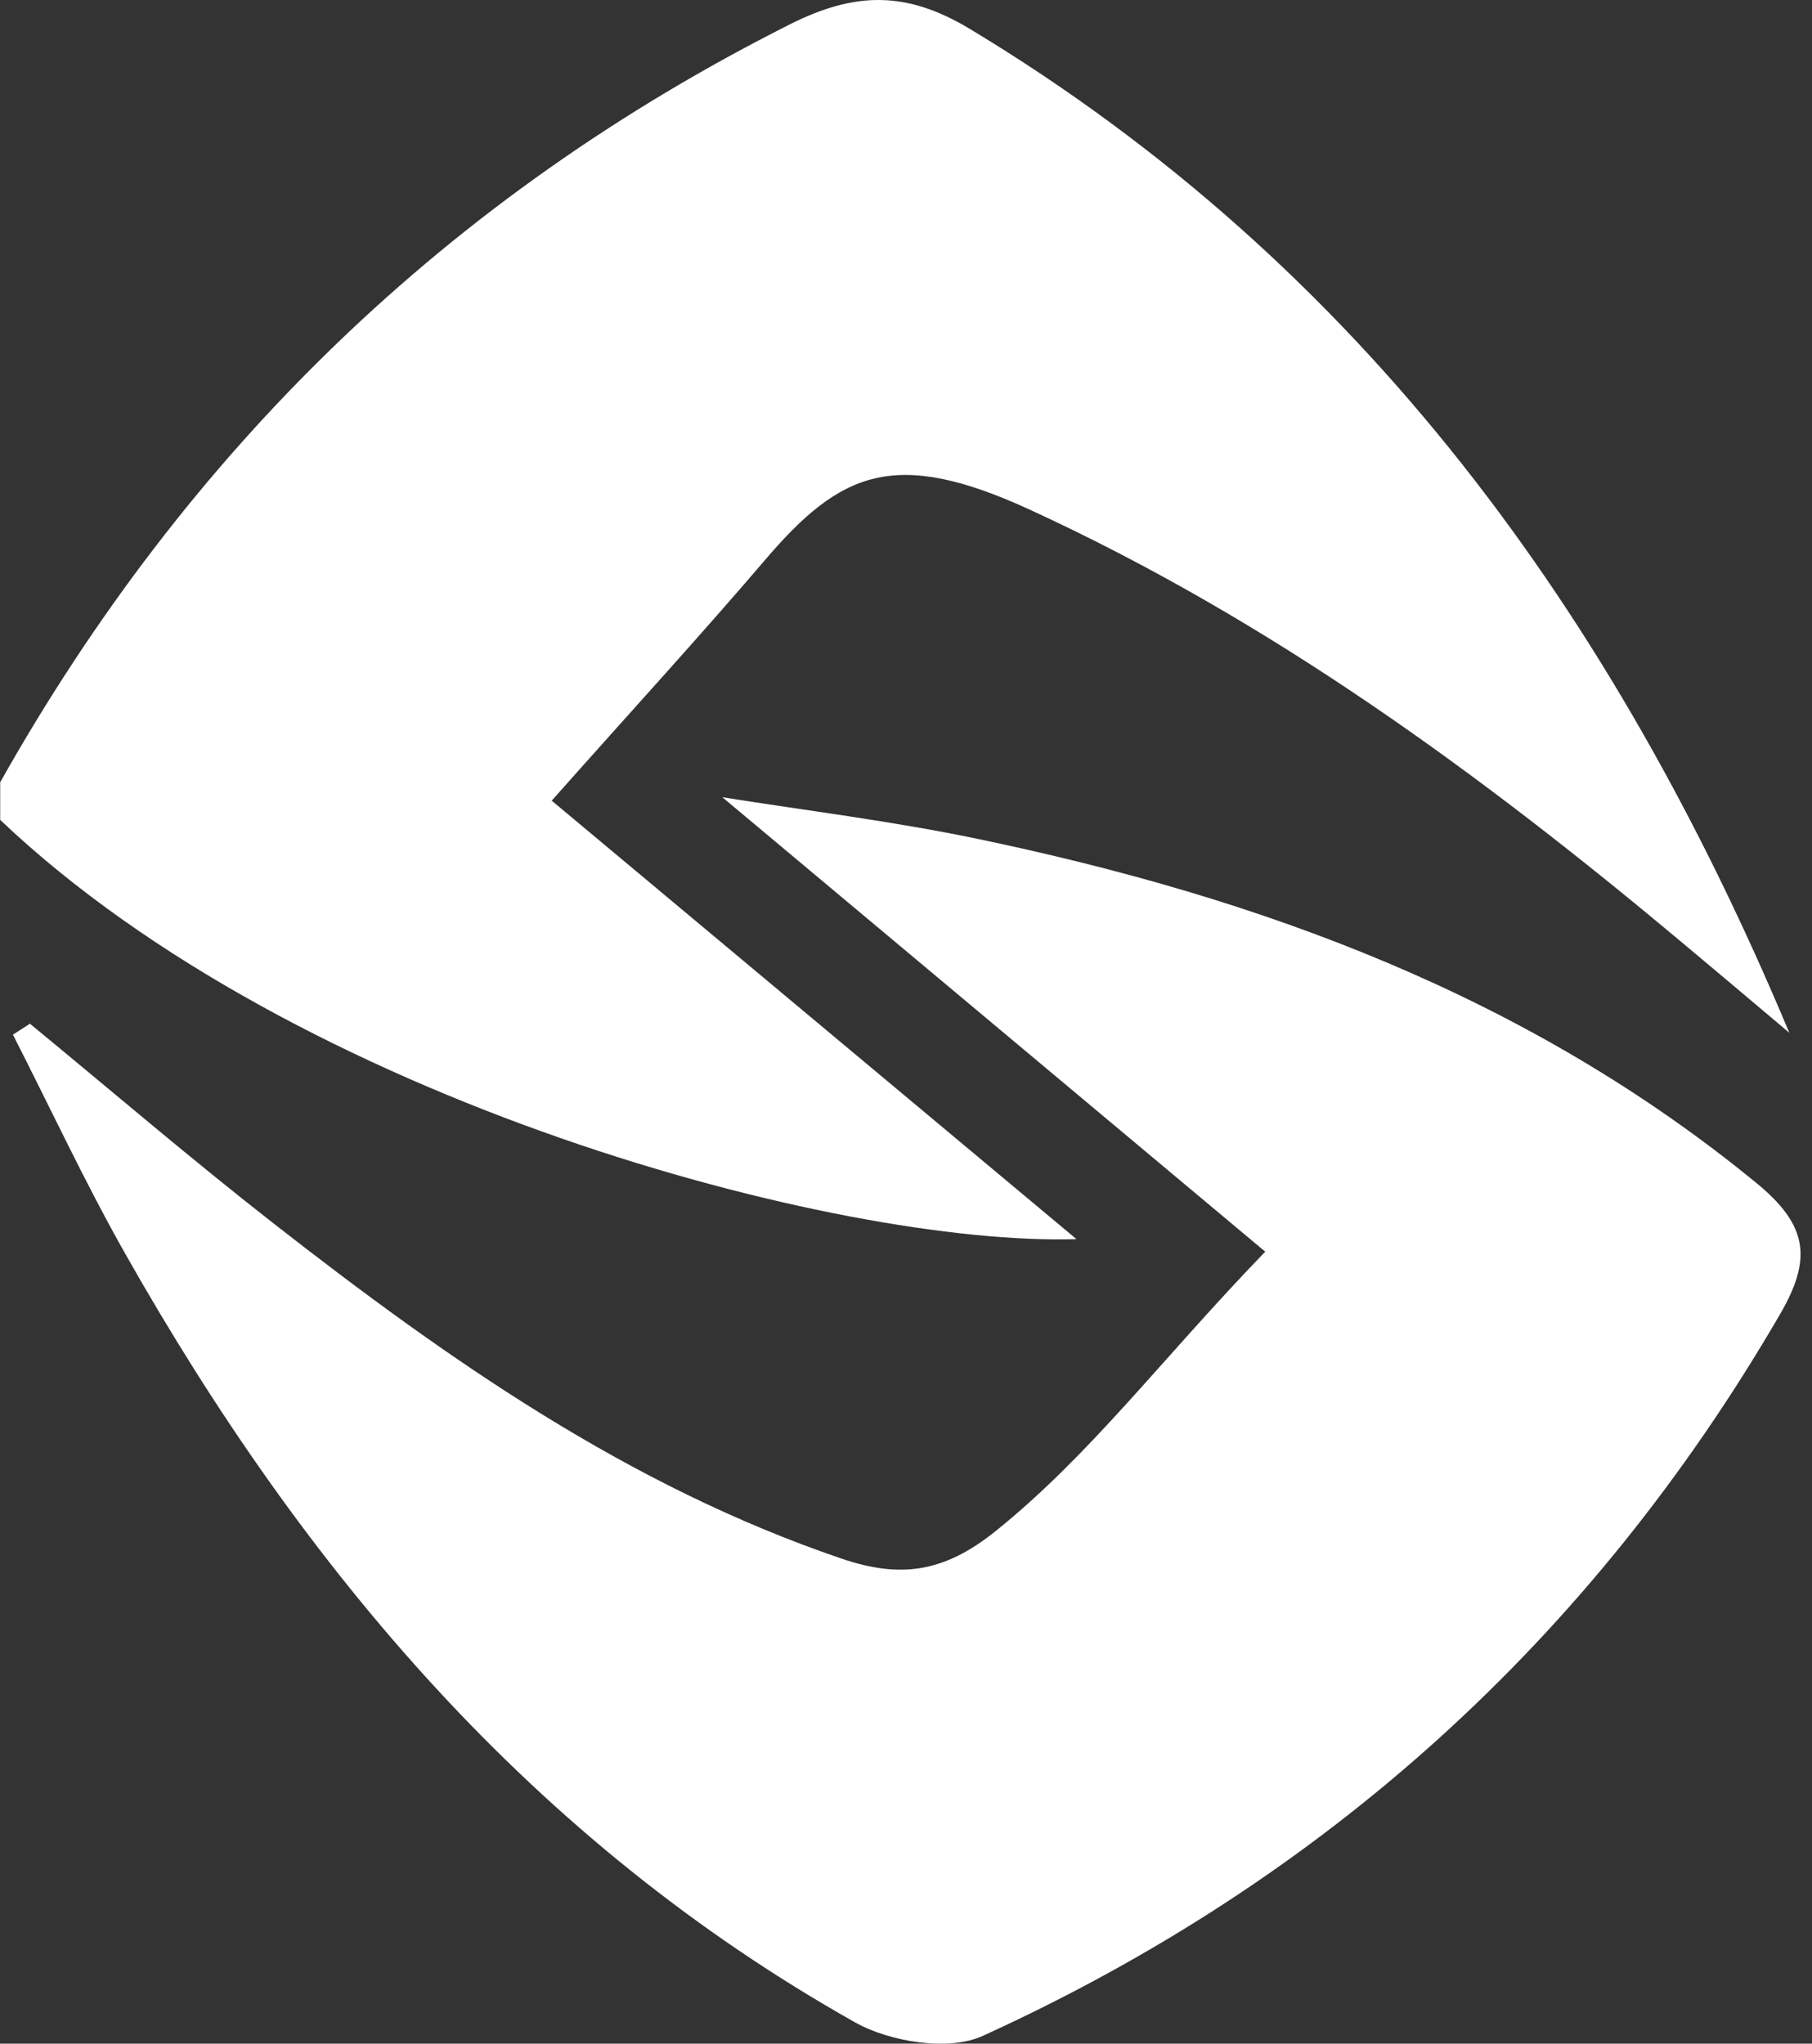 <?xml version="1.0" encoding="UTF-8"?>
<svg xmlns="http://www.w3.org/2000/svg" width="133" height="150" viewBox="0 0 133 150" fill="none">
  <rect x="0" y="0" width="133" height="150" fill="#333333" stroke="none"/>
  <path d="M0 57.44C13.697 33.105 32.843 14.444 57.953 1.799C62.758 -0.622 66.534 -0.687 71.215 2.139C99.992 19.488 118.501 45.157 131.335 75.804C128.712 73.593 126.096 71.376 123.465 69.18C108.703 56.824 93.34 45.57 75.607 37.417C65.678 32.851 61.707 34.598 56.156 41.098C51.453 46.606 46.554 51.947 40.495 58.766C54.228 70.245 67.084 80.985 79.013 90.95C61.519 91.479 21.828 80.891 0.014 60.179V57.44H0Z" fill="white"></path>
  <path d="M2.203 75.144C8.145 80.029 13.986 85.037 20.045 89.769C32.872 99.791 46.141 109.089 61.801 114.408C66.07 115.857 69.273 115.43 73.049 112.401C80.042 106.792 85.325 99.668 92.869 91.87C78.969 80.239 66.135 69.492 53.018 58.513C59.084 59.484 65.461 60.259 71.722 61.564C92.579 65.912 112.167 73.094 128.915 86.826C132.748 89.964 133.002 92.436 130.632 96.501C116.762 120.343 97.217 137.997 72.128 149.432C69.635 150.57 65.323 149.874 62.765 148.439C39.119 135.134 22.328 115.241 9.189 92.015C6.225 86.776 3.689 81.304 0.949 75.942C1.362 75.674 1.783 75.405 2.196 75.137L2.203 75.144Z" fill="white"></path>
</svg>
